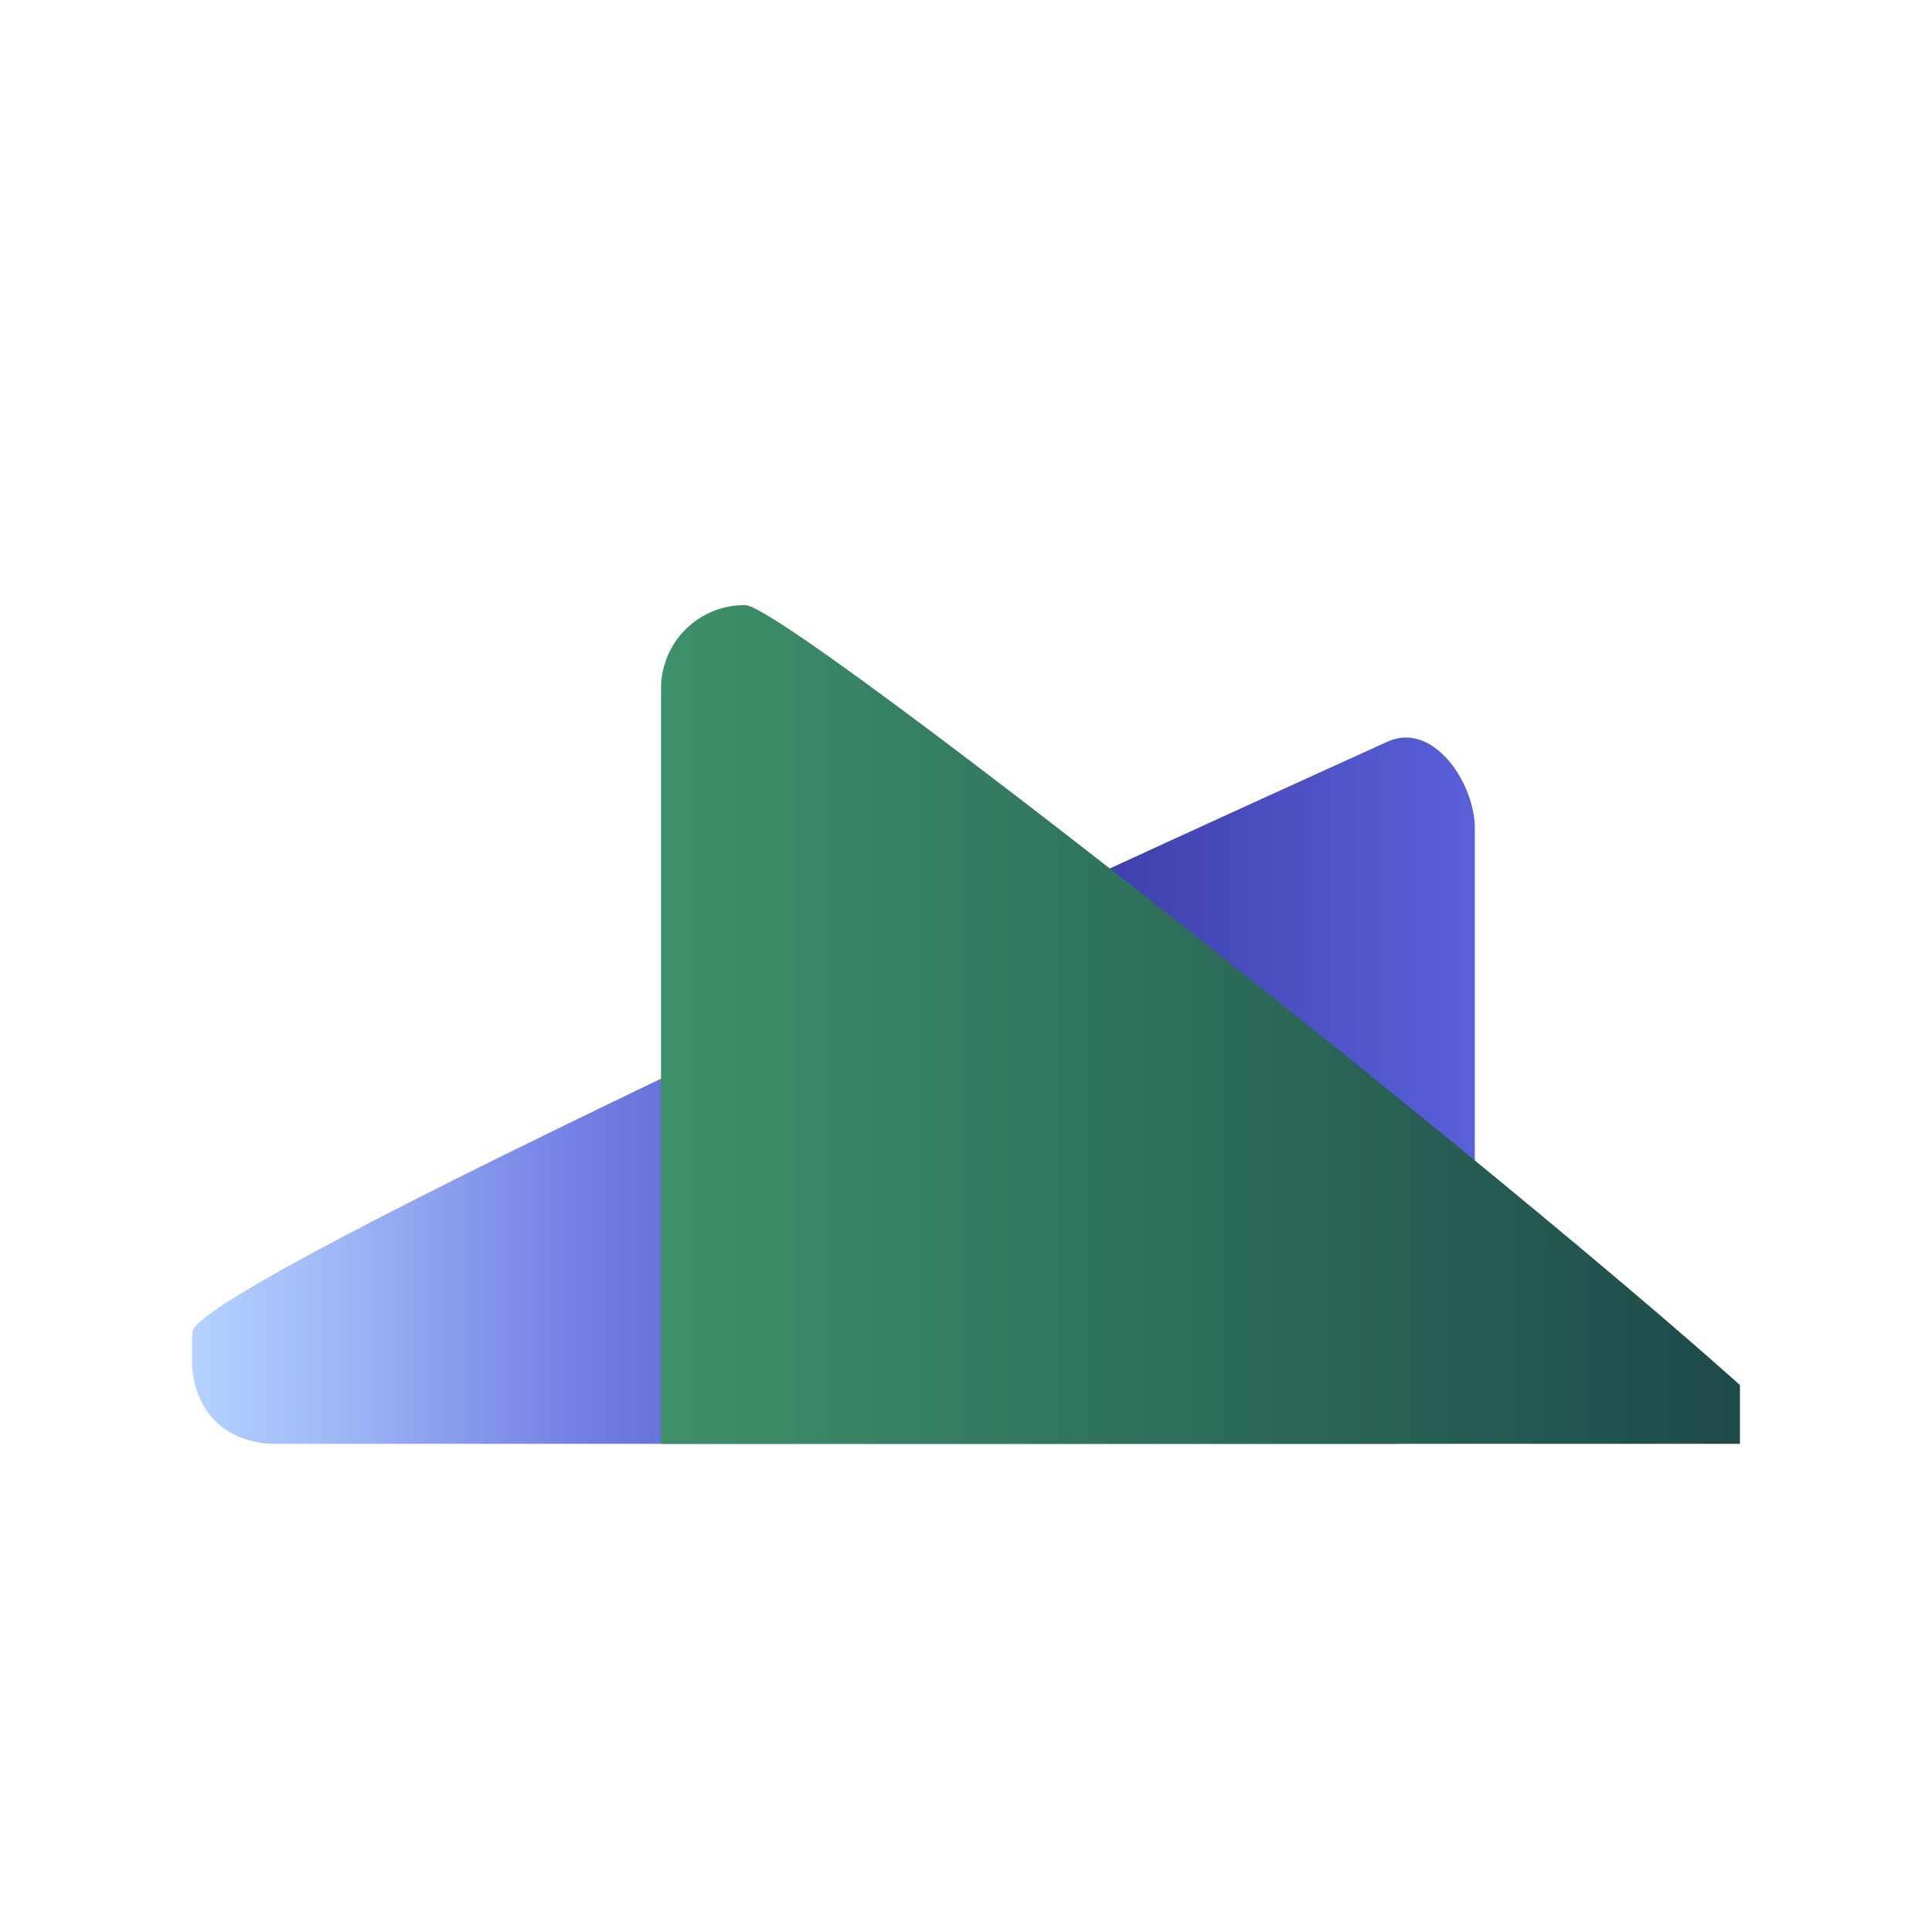 <svg width="40" height="40" viewBox="0 0 40 40" fill="none" xmlns="http://www.w3.org/2000/svg">
<g clip-path="url(#clip0_298_2200)">
<g filter="url(#filter0_ii_298_2200)">
<path d="M28.752 15.344C27.102 16.096 4.156 26.453 3.986 27.569C3.78 29.328 4.787 29.898 5.745 29.898H28.788C29.018 29.899 29.246 29.855 29.458 29.768C29.671 29.681 29.864 29.552 30.026 29.39C30.189 29.227 30.317 29.034 30.405 28.821C30.492 28.609 30.536 28.381 30.534 28.151V17.09C30.498 16.169 29.673 14.956 28.752 15.344Z" fill="url(#paint0_linear_298_2200)"/>
</g>
<g filter="url(#filter1_ii_298_2200)">
<path d="M13.614 10.104C13.384 10.1 13.155 10.143 12.942 10.23C12.728 10.317 12.534 10.445 12.372 10.608C12.209 10.771 12.08 10.965 11.994 11.178C11.907 11.391 11.864 11.62 11.867 11.85V28.15C11.867 28.613 12.051 29.058 12.379 29.385C12.706 29.713 13.151 29.897 13.614 29.897H34.304C34.539 29.919 34.776 29.89 34.998 29.81C35.221 29.73 35.422 29.602 35.589 29.435C35.756 29.268 35.884 29.066 35.964 28.844C36.044 28.622 36.073 28.385 36.051 28.15C35.929 27.083 14.633 10.104 13.614 10.104Z" fill="url(#paint1_linear_298_2200)"/>
</g>
</g>
<defs>
<filter id="filter0_ii_298_2200" x="3.959" y="15.27" width="26.576" height="14.628" filterUnits="userSpaceOnUse" color-interpolation-filters="sRGB">
<feFlood flood-opacity="0" result="BackgroundImageFix"/>
<feBlend mode="normal" in="SourceGraphic" in2="BackgroundImageFix" result="shape"/>
<feColorMatrix in="SourceAlpha" type="matrix" values="0 0 0 0 0 0 0 0 0 0 0 0 0 0 0 0 0 0 127 0" result="hardAlpha"/>
<feOffset dx="2.426" dy="2.426"/>
<feComposite in2="hardAlpha" operator="arithmetic" k2="-1" k3="1"/>
<feColorMatrix type="matrix" values="0 0 0 0 0 0 0 0 0 0 0 0 0 0 0 0 0 0 0.07 0"/>
<feBlend mode="normal" in2="shape" result="effect1_innerShadow_298_2200"/>
<feColorMatrix in="SourceAlpha" type="matrix" values="0 0 0 0 0 0 0 0 0 0 0 0 0 0 0 0 0 0 127 0" result="hardAlpha"/>
<feOffset dx="-2.426" dy="-2.426"/>
<feComposite in2="hardAlpha" operator="arithmetic" k2="-1" k3="1"/>
<feColorMatrix type="matrix" values="0 0 0 0 0.555 0 0 0 0 0.491 0 0 0 0 0.95 0 0 0 0.22 0"/>
<feBlend mode="normal" in2="effect1_innerShadow_298_2200" result="effect2_innerShadow_298_2200"/>
</filter>
<filter id="filter1_ii_298_2200" x="11.867" y="10.104" width="24.191" height="19.801" filterUnits="userSpaceOnUse" color-interpolation-filters="sRGB">
<feFlood flood-opacity="0" result="BackgroundImageFix"/>
<feBlend mode="normal" in="SourceGraphic" in2="BackgroundImageFix" result="shape"/>
<feColorMatrix in="SourceAlpha" type="matrix" values="0 0 0 0 0 0 0 0 0 0 0 0 0 0 0 0 0 0 127 0" result="hardAlpha"/>
<feOffset dx="-1.819" dy="4.851"/>
<feComposite in2="hardAlpha" operator="arithmetic" k2="-1" k3="1"/>
<feColorMatrix type="matrix" values="0 0 0 0 0.156 0 0 0 0 0.417 0 0 0 0 0.354 0 0 0 0.47 0"/>
<feBlend mode="normal" in2="shape" result="effect1_innerShadow_298_2200"/>
<feColorMatrix in="SourceAlpha" type="matrix" values="0 0 0 0 0 0 0 0 0 0 0 0 0 0 0 0 0 0 127 0" result="hardAlpha"/>
<feOffset dx="3.638" dy="-2.426"/>
<feComposite in2="hardAlpha" operator="arithmetic" k2="-1" k3="1"/>
<feColorMatrix type="matrix" values="0 0 0 0 0.275 0 0 0 0 0.635 0 0 0 0 0.451 0 0 0 0.25 0"/>
<feBlend mode="normal" in2="effect1_innerShadow_298_2200" result="effect2_innerShadow_298_2200"/>
</filter>
<linearGradient id="paint0_linear_298_2200" x1="3.959" y1="22.584" x2="30.534" y2="22.584" gradientUnits="userSpaceOnUse">
<stop stop-color="#B5D2FF"/>
<stop offset="0.1" stop-color="#A2BBF7"/>
<stop offset="0.3" stop-color="#7380E4"/>
<stop offset="0.651" stop-color="#3939A1"/>
<stop offset="1" stop-color="#5960D9"/>
</linearGradient>
<linearGradient id="paint1_linear_298_2200" x1="36.395" y1="19.681" x2="11.998" y2="19.681" gradientUnits="userSpaceOnUse">
<stop stop-color="#1B4347"/>
<stop offset="1" stop-color="#3D906A"/>
</linearGradient>
<clipPath id="clip0_298_2200">
<rect width="32.054" height="19.793" fill="white" transform="translate(3.973 10.104)"/>
</clipPath>
</defs>
</svg>
